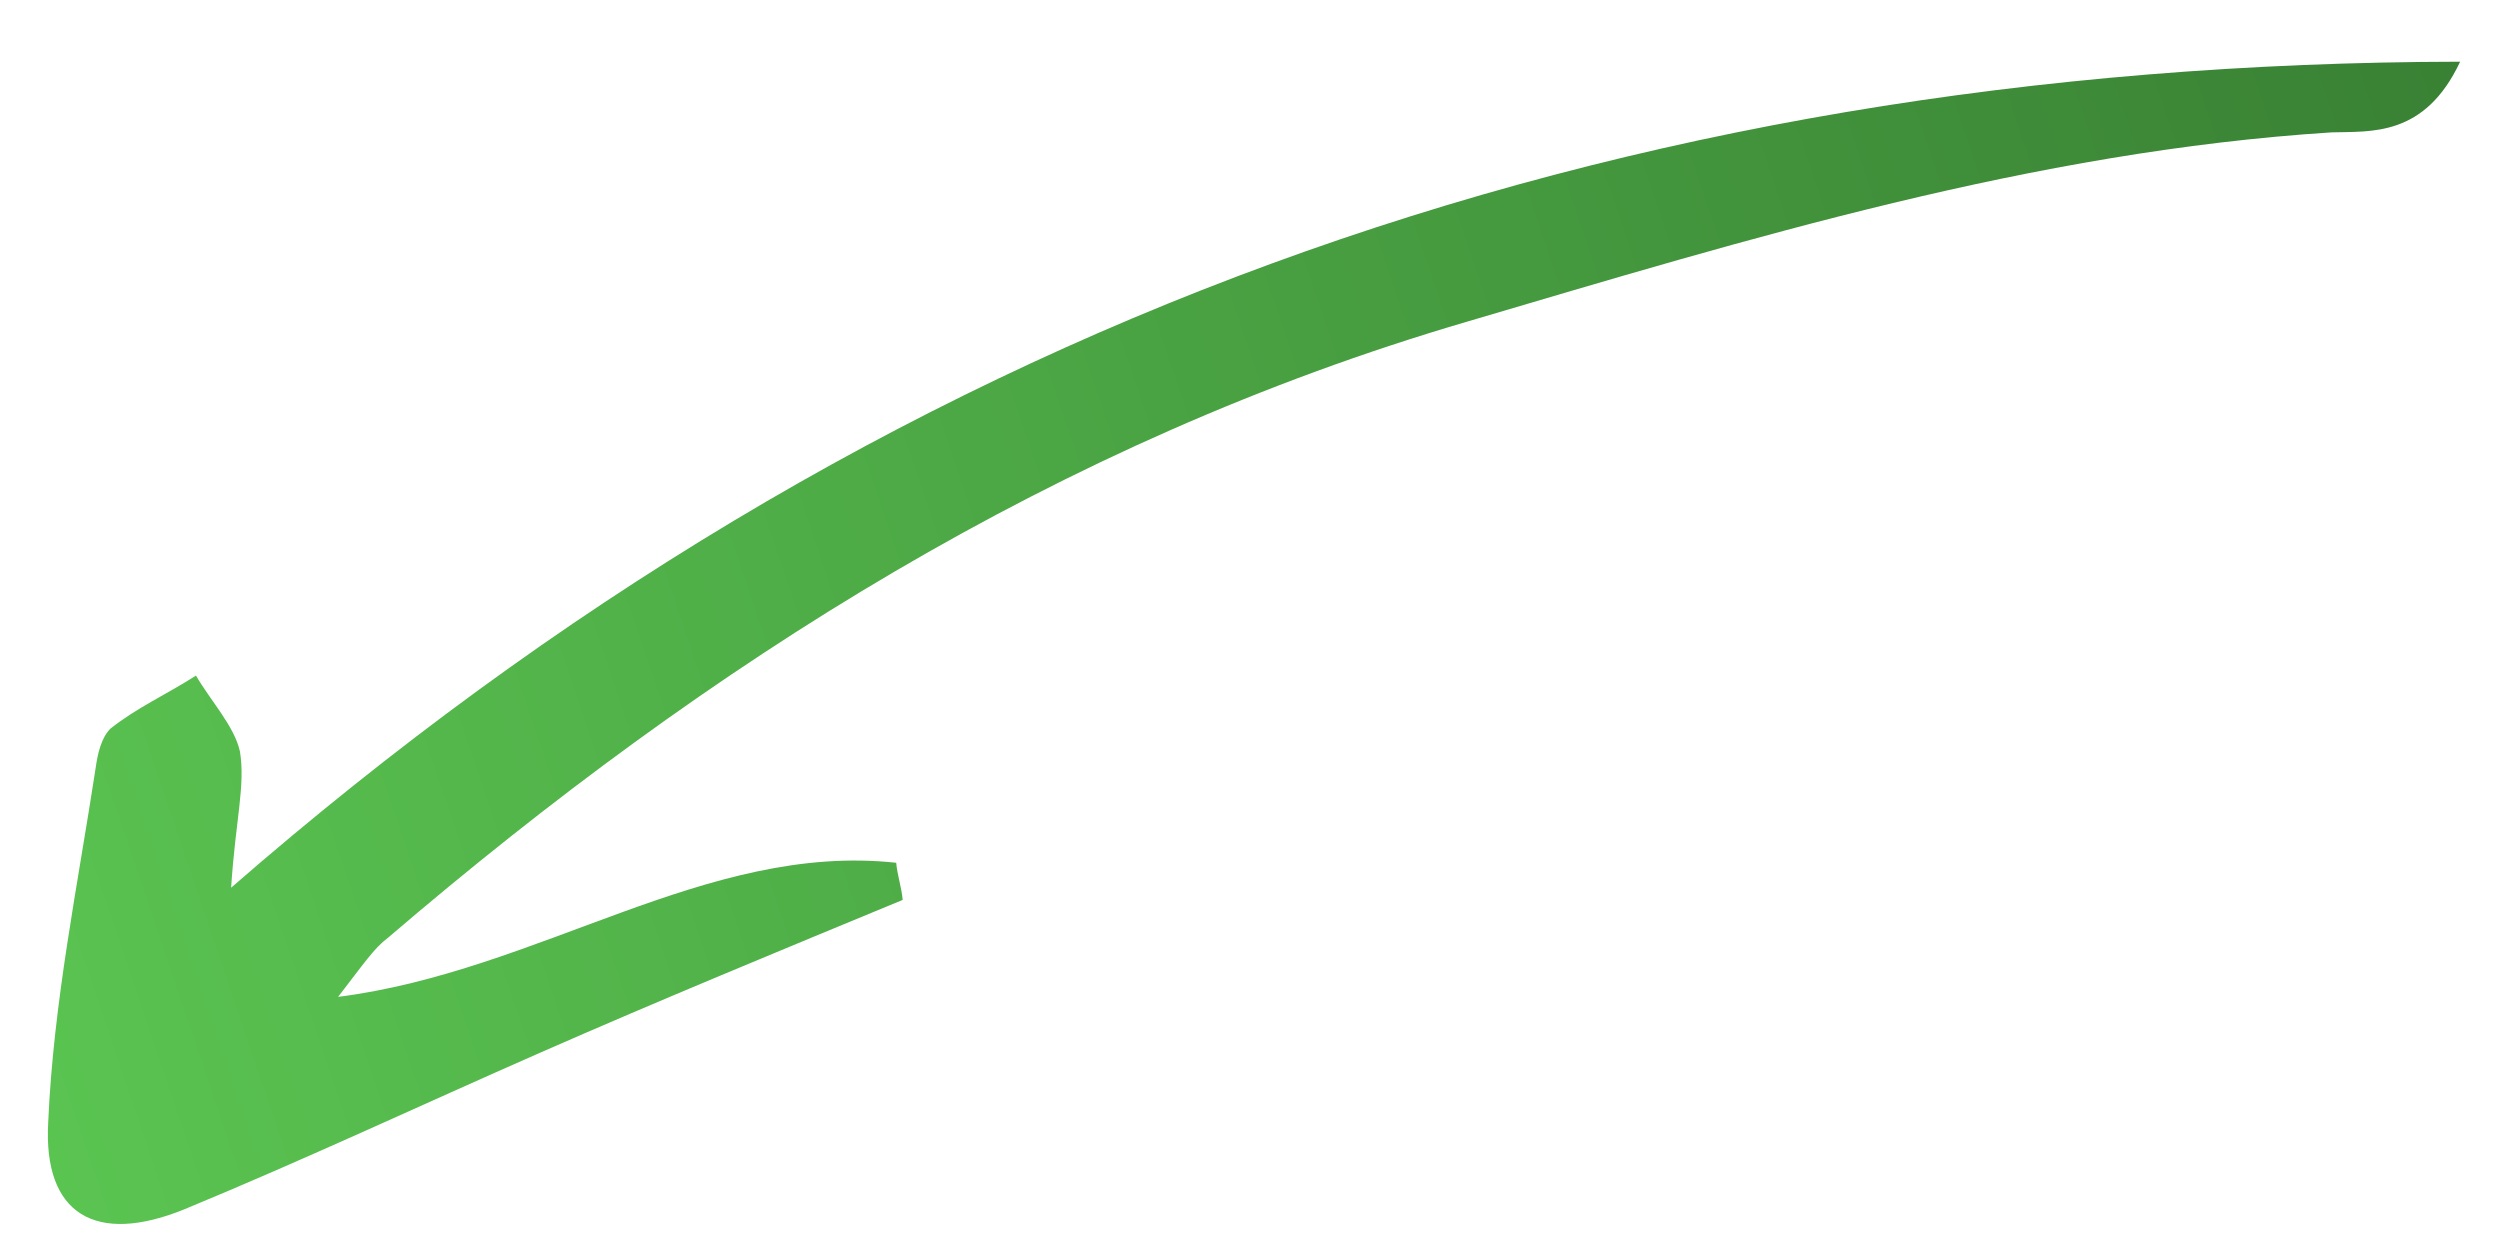<svg width="56" height="28" viewBox="0 0 56 28" fill="none" xmlns="http://www.w3.org/2000/svg">
<g clip-path="url(#clip0_3484_65628)">
<path d="M5.177 19.885C19.68 7.252 36.141 1.417 55.107 1.382C54.313 3.074 53.107 2.939 52.228 2.965C45.546 3.392 39.174 5.343 32.842 7.211C23.712 9.89 15.896 14.838 8.695 21.002C8.368 21.248 8.144 21.595 7.573 22.33C12.089 21.754 15.823 18.864 20.075 19.326C20.096 19.59 20.199 19.894 20.22 20.158C17.524 21.273 14.768 22.408 12.093 23.583C9.418 24.759 6.825 25.974 4.13 27.088C2.149 27.894 0.962 27.21 1.08 25.135C1.197 22.451 1.743 19.825 2.146 17.18C2.186 16.895 2.267 16.528 2.471 16.324C3.063 15.852 3.716 15.564 4.39 15.133C4.718 15.7 5.251 16.266 5.375 16.834C5.499 17.606 5.276 18.36 5.177 19.885Z" fill="url(#paint0_linear_3484_65628)"/>
</g>
<defs>
<linearGradient id="paint0_linear_3484_65628" x1="55.72" y1="3.196" x2="-0.233" y2="22.108" gradientUnits="userSpaceOnUse">
<stop stop-color="#398134"/>
<stop offset="1" stop-color="#5AC451"/>
</linearGradient>
<clipPath id="clip0_3484_65628">
<rect width="56" height="28" fill="white" transform="matrix(-1 0 0 1 56 0)"/>
</clipPath>
</defs>
</svg>
